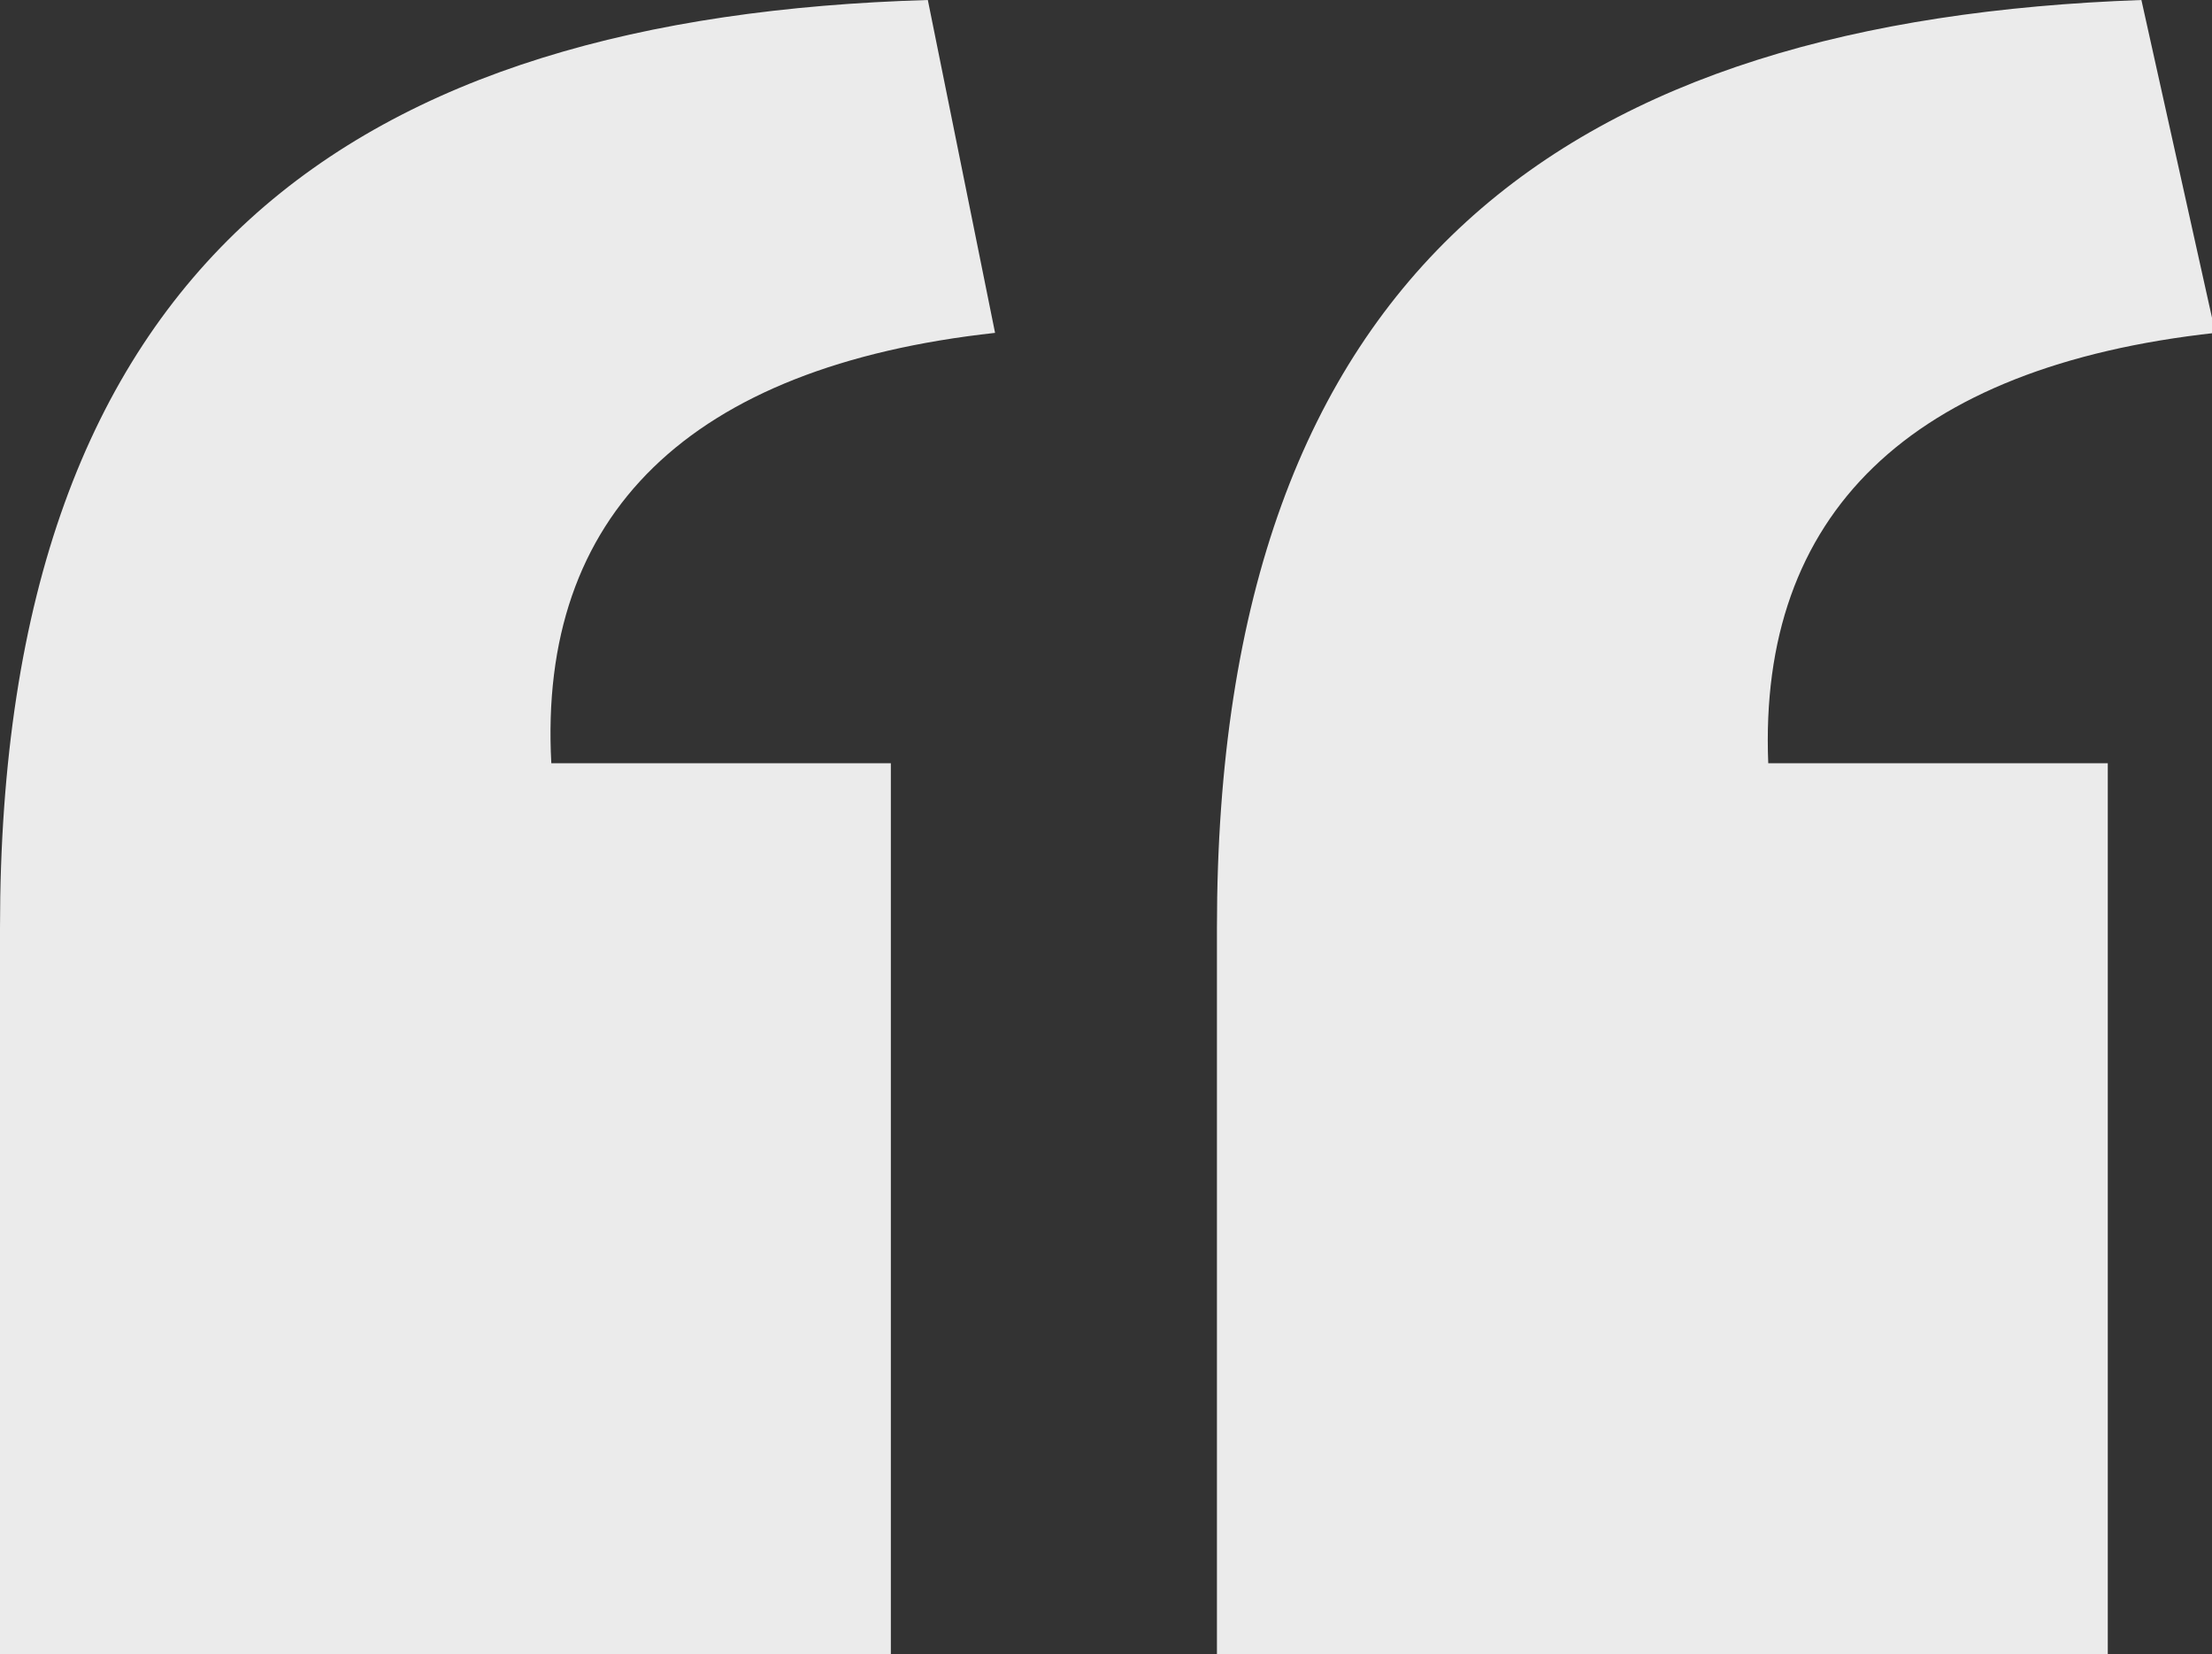 <!-- Generator: Adobe Illustrator 25.2.3, SVG Export Plug-In  -->
<svg version="1.1" xmlns="http://www.w3.org/2000/svg" xmlns:xlink="http://www.w3.org/1999/xlink" x="0px" y="0px" width="65.8px"
	 height="49.2px" viewBox="0 0 65.8 49.2" style="overflow:visible;enable-background:new 0 0 65.8 49.2;" xml:space="preserve">
<rect x="0" y="0" width="65.8" height="49.2" fill="#333333" stroke="none"/>
<style type="text/css">
	.st0{fill:#EBEBEB;}
</style>
<defs>
</defs>
<g>
</g>
<g>
	<path class="st0" d="M0,27.6C0,7.7,10.6,0.5,27.6,0l2,9.9c-9.1,1-13.6,5.4-13.2,12.8h10.1v26.5H0V27.6z M36.2,27.6
		c0-19.8,10.6-27,27.5-27.6l2.2,9.9c-9.1,1-13.6,5.4-13.3,12.8h10.1v26.5H36.2V27.6z"/>
</g>
</svg>
